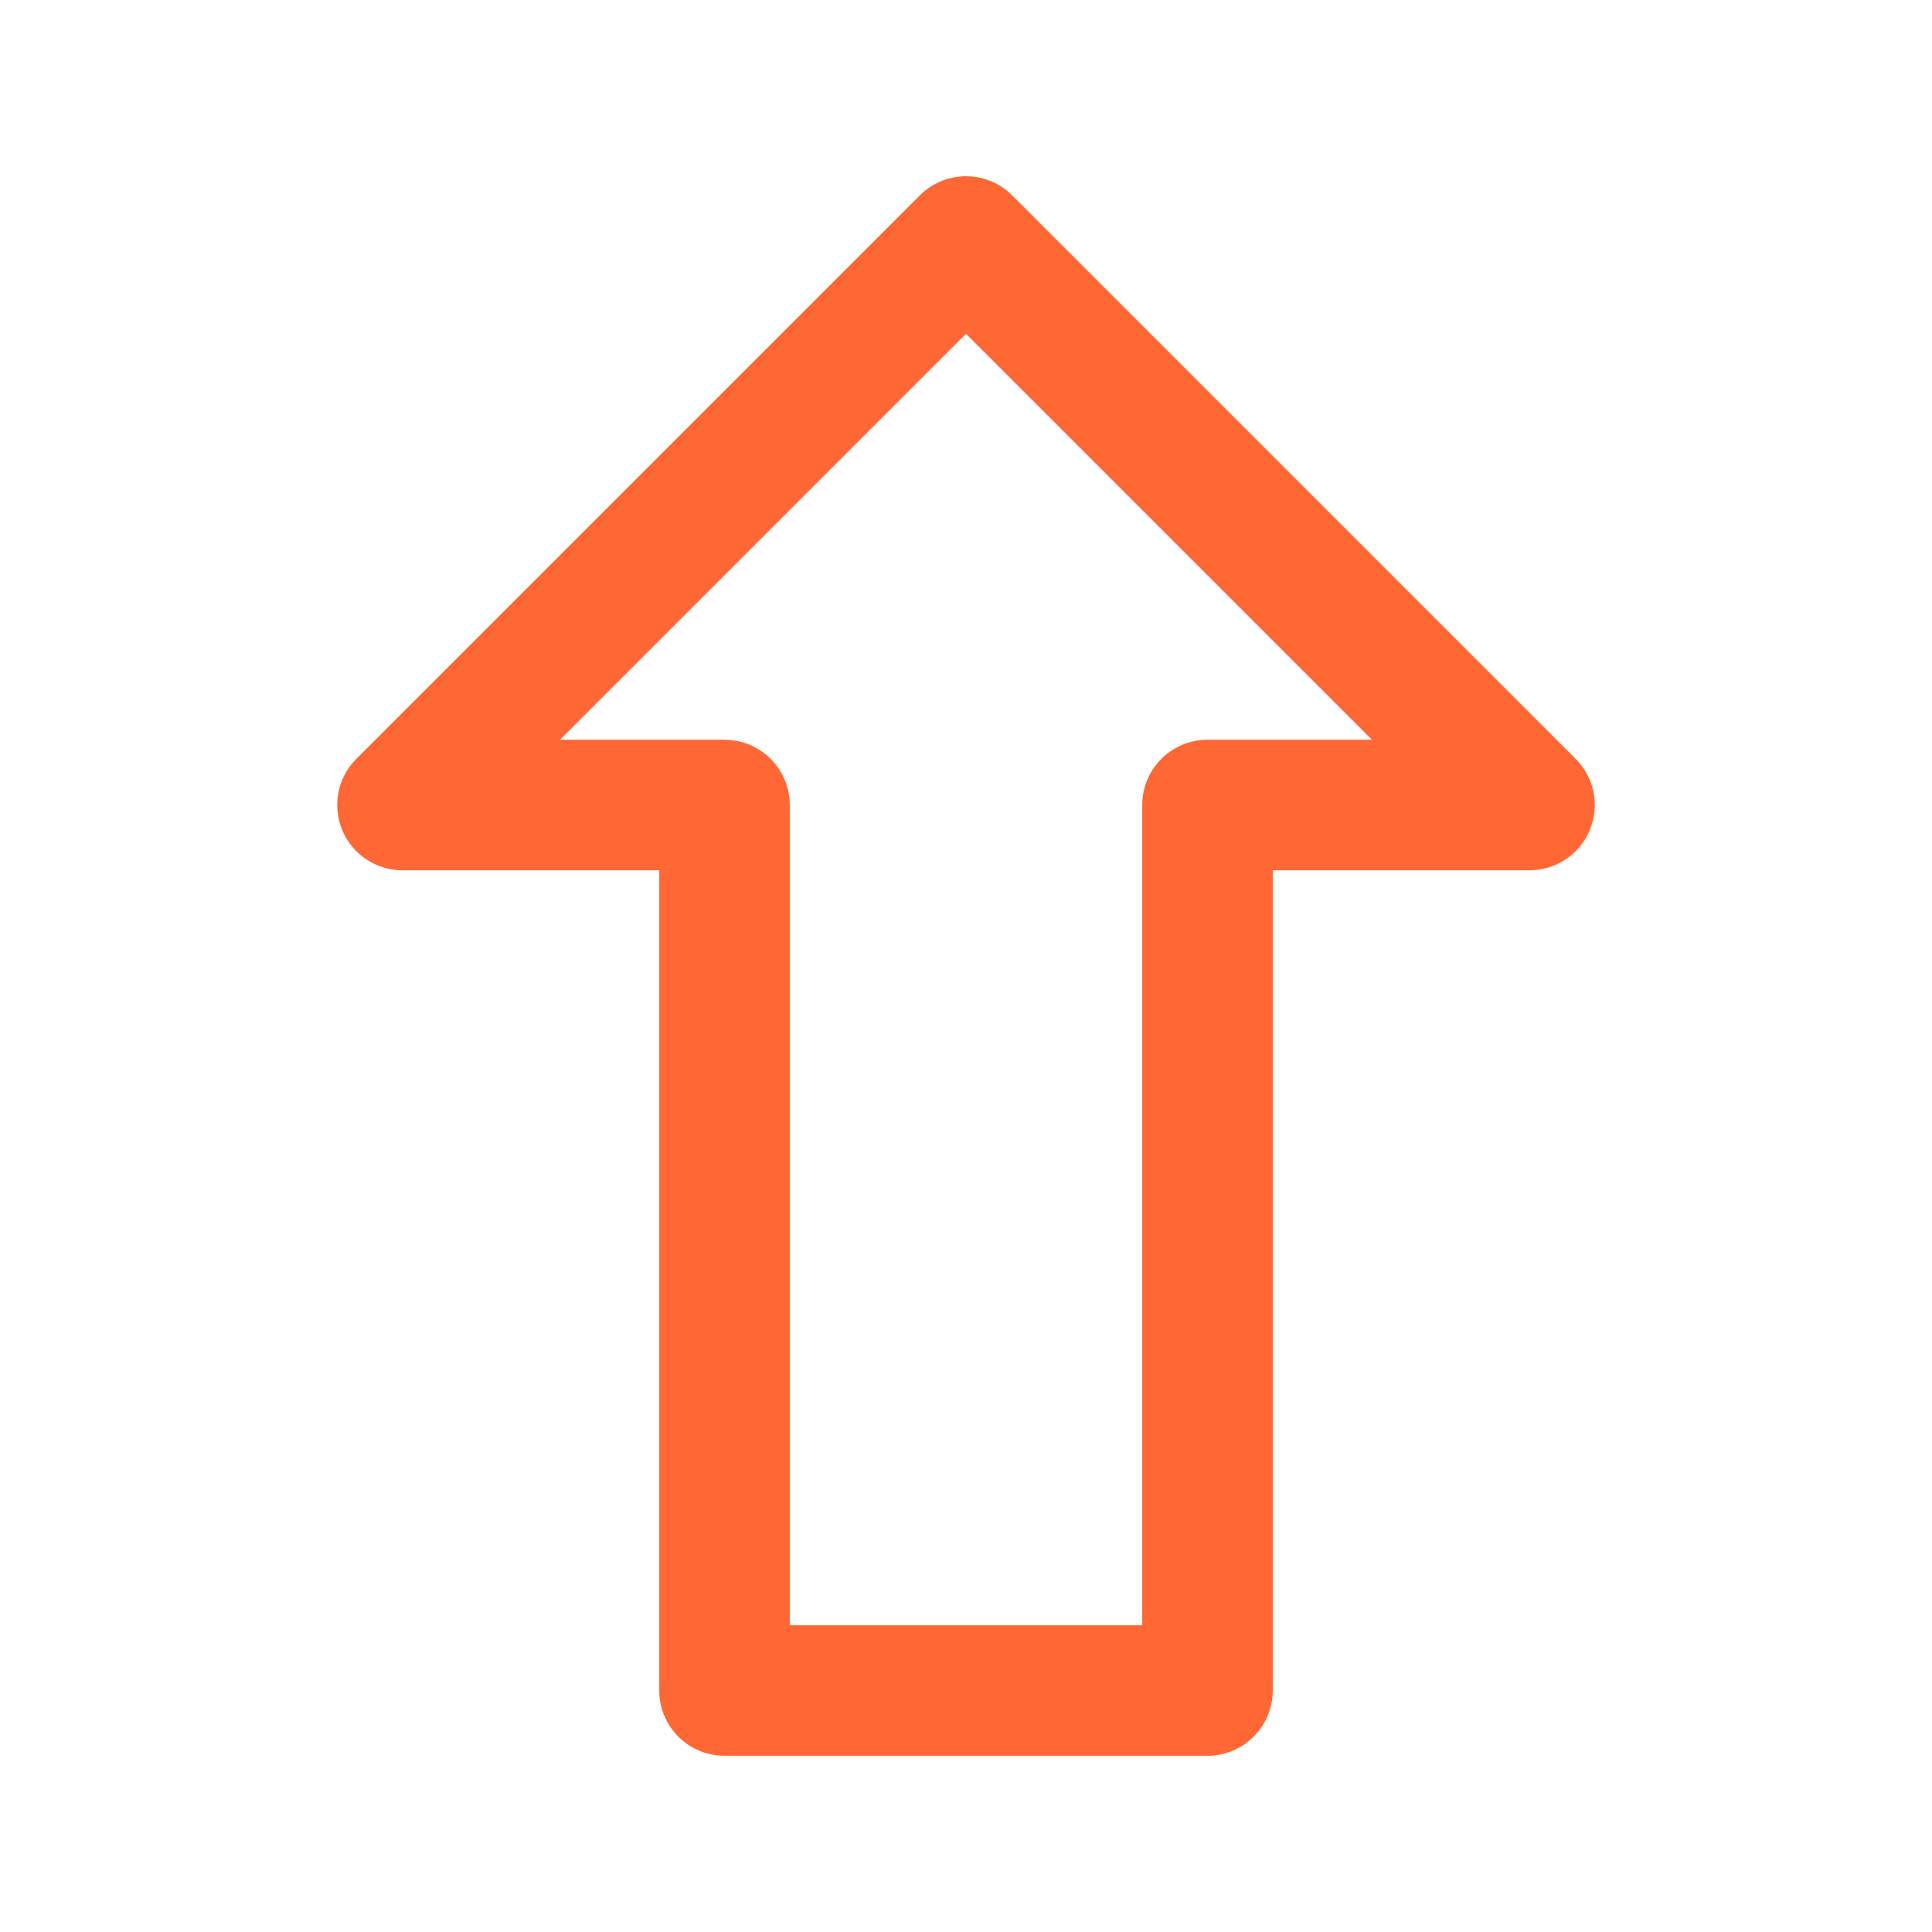 <svg width="37" height="37" viewBox="0 0 37 37" fill="none" xmlns="http://www.w3.org/2000/svg">
<path d="M13.875 32.375V15.417H7.708L18.5 4.625L29.292 15.417H23.125V32.375H13.875Z" stroke="#FF6835" stroke-width="2.5" stroke-linecap="round" stroke-linejoin="round"/>
</svg>
